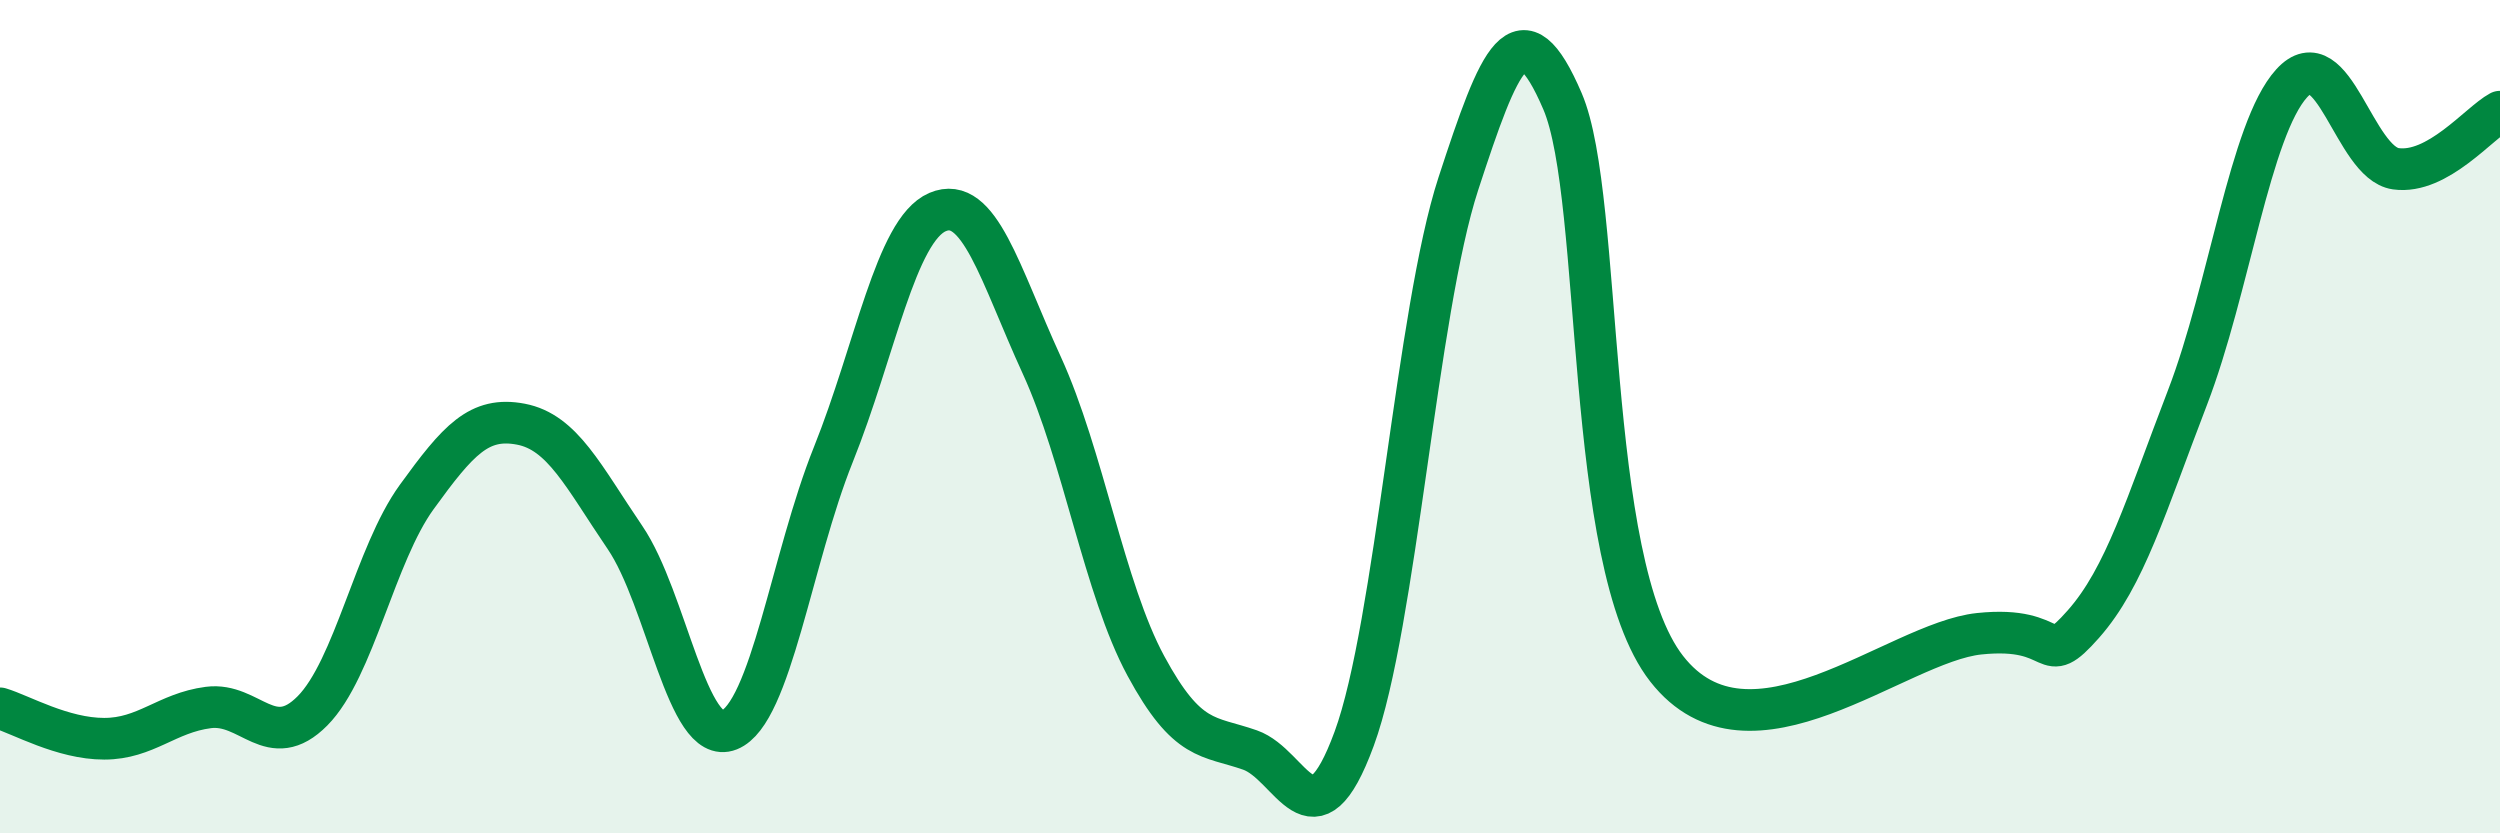 
    <svg width="60" height="20" viewBox="0 0 60 20" xmlns="http://www.w3.org/2000/svg">
      <path
        d="M 0,17 C 0.5,17.15 1.5,17.73 2.5,17.73 C 3.5,17.73 4,17.11 5,16.98 C 6,16.85 6.5,18.07 7.5,17.06 C 8.5,16.05 9,13.31 10,11.93 C 11,10.55 11.5,9.99 12.5,10.18 C 13.5,10.37 14,11.43 15,12.9 C 16,14.37 16.5,17.92 17.5,17.52 C 18.5,17.12 19,13.4 20,10.91 C 21,8.42 21.5,5.52 22.5,5.09 C 23.5,4.66 24,6.58 25,8.76 C 26,10.94 26.5,14.13 27.5,15.98 C 28.5,17.83 29,17.65 30,18 C 31,18.35 31.5,20.45 32.5,17.73 C 33.5,15.01 34,7.47 35,4.41 C 36,1.35 36.5,0.1 37.5,2.43 C 38.5,4.76 38,13.49 40,16.05 C 42,18.61 45.5,15.42 47.5,15.21 C 49.5,15 49,16.11 50,14.98 C 51,13.85 51.5,12.14 52.5,9.54 C 53.5,6.94 54,3.1 55,2 C 56,0.9 56.5,3.91 57.5,4.05 C 58.5,4.19 59.5,2.95 60,2.68L60 20L0 20Z"
        fill="#008740"
        opacity="0.1"
        stroke-linecap="round"
        stroke-linejoin="round"
      />
      <path
        d="M 0,17 C 0.5,17.15 1.5,17.73 2.5,17.73 C 3.5,17.73 4,17.11 5,16.98 C 6,16.85 6.5,18.07 7.5,17.06 C 8.5,16.05 9,13.31 10,11.93 C 11,10.55 11.5,9.99 12.5,10.18 C 13.5,10.37 14,11.43 15,12.9 C 16,14.37 16.5,17.92 17.5,17.52 C 18.5,17.12 19,13.4 20,10.91 C 21,8.42 21.5,5.52 22.5,5.09 C 23.5,4.66 24,6.58 25,8.76 C 26,10.94 26.5,14.13 27.5,15.98 C 28.5,17.83 29,17.65 30,18 C 31,18.35 31.5,20.45 32.5,17.73 C 33.5,15.01 34,7.47 35,4.41 C 36,1.35 36.5,0.1 37.5,2.43 C 38.5,4.76 38,13.49 40,16.05 C 42,18.61 45.5,15.42 47.5,15.21 C 49.5,15 49,16.11 50,14.98 C 51,13.85 51.5,12.14 52.5,9.54 C 53.5,6.94 54,3.1 55,2 C 56,0.9 56.5,3.91 57.5,4.05 C 58.5,4.19 59.5,2.95 60,2.68"
        stroke="#008740"
        stroke-width="1"
        fill="none"
        stroke-linecap="round"
        stroke-linejoin="round"
      />
    </svg>
  